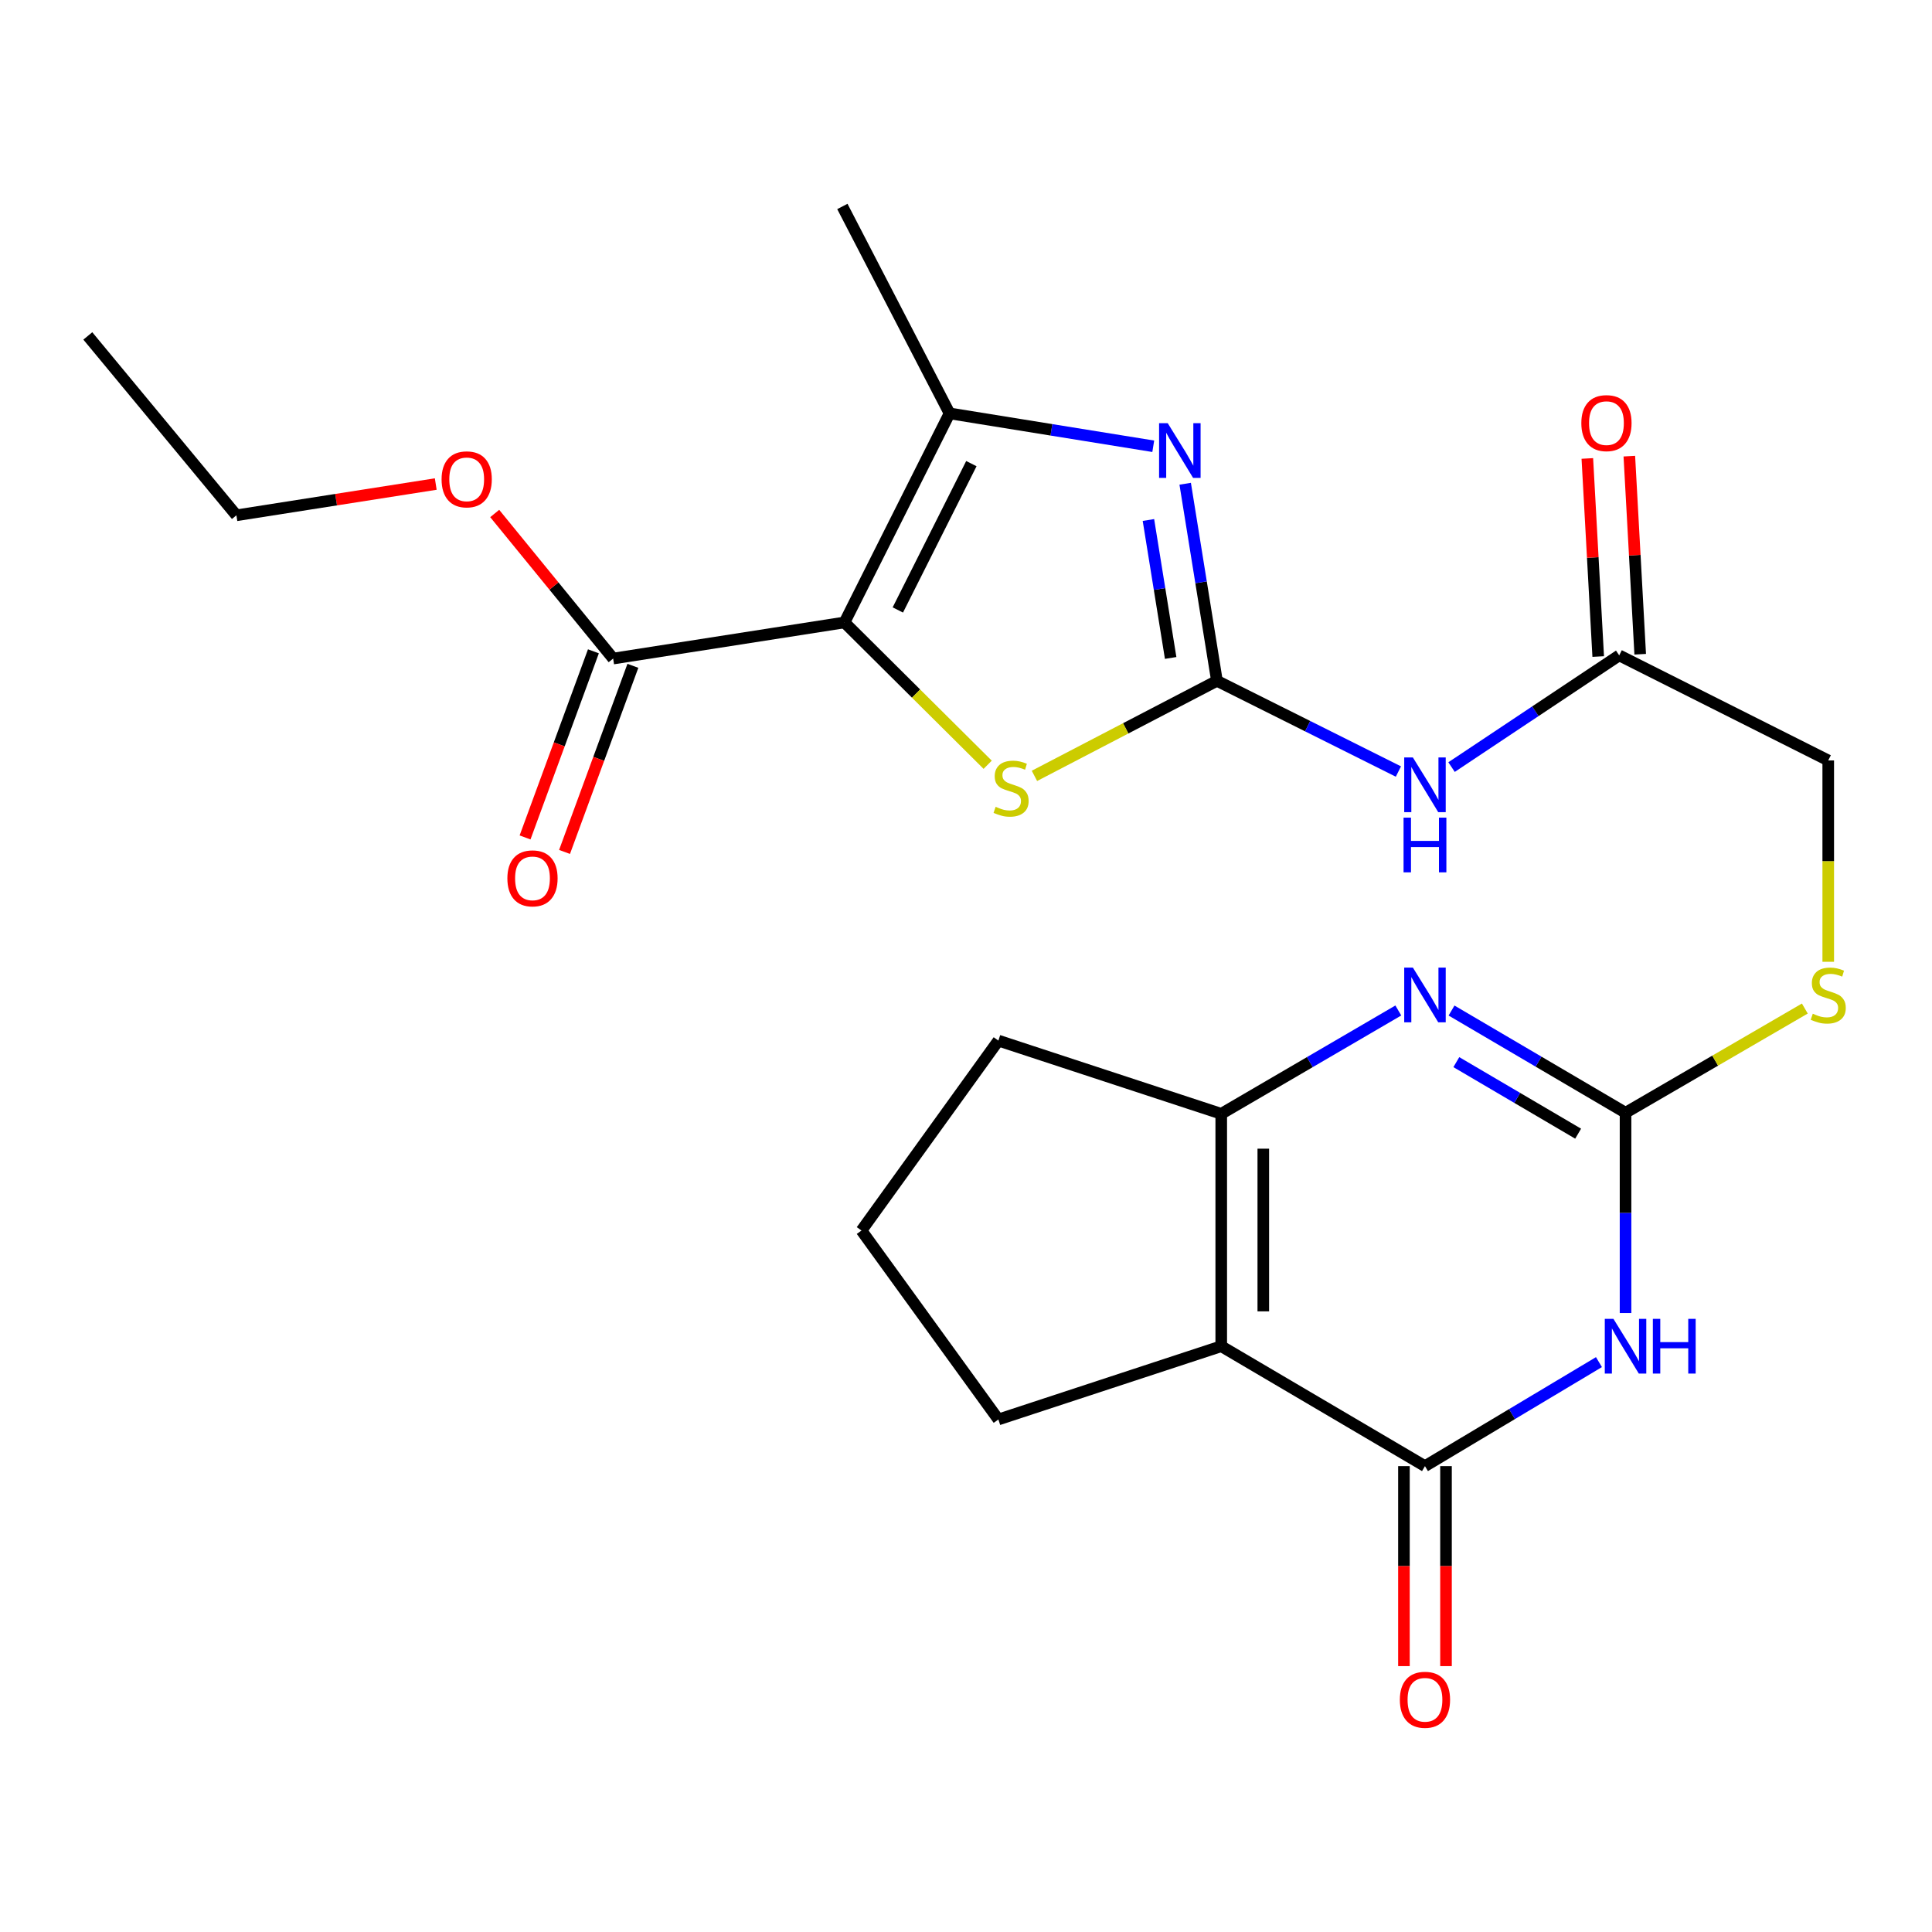 <?xml version='1.0' encoding='iso-8859-1'?>
<svg version='1.1' baseProfile='full'
              xmlns='http://www.w3.org/2000/svg'
                      xmlns:rdkit='http://www.rdkit.org/xml'
                      xmlns:xlink='http://www.w3.org/1999/xlink'
                  xml:space='preserve'
width='1000px' height='1000px' viewBox='0 0 1000 1000'>
<!-- END OF HEADER -->
<rect style='opacity:1.0;fill:#FFFFFF;stroke:none' width='1000' height='1000' x='0' y='0'> </rect>
<path class='bond-7' d='M 437.108,322.173 L 474.164,359.005' style='fill:none;fill-rule:evenodd;stroke:#000000;stroke-width:6px;stroke-linecap:butt;stroke-linejoin:miter;stroke-opacity:1' />
<path class='bond-7' d='M 474.164,359.005 L 511.219,395.837' style='fill:none;fill-rule:evenodd;stroke:#CCCC00;stroke-width:6px;stroke-linecap:butt;stroke-linejoin:miter;stroke-opacity:1' />
<path class='bond-8' d='M 437.108,322.173 L 491.483,213.967' style='fill:none;fill-rule:evenodd;stroke:#000000;stroke-width:6px;stroke-linecap:butt;stroke-linejoin:miter;stroke-opacity:1' />
<path class='bond-8' d='M 464.716,315.717 L 502.778,239.973' style='fill:none;fill-rule:evenodd;stroke:#000000;stroke-width:6px;stroke-linecap:butt;stroke-linejoin:miter;stroke-opacity:1' />
<path class='bond-11' d='M 437.108,322.173 L 317.365,340.87' style='fill:none;fill-rule:evenodd;stroke:#000000;stroke-width:6px;stroke-linecap:butt;stroke-linejoin:miter;stroke-opacity:1' />
<path class='bond-0' d='M 629.887,352.396 L 582.655,376.993' style='fill:none;fill-rule:evenodd;stroke:#000000;stroke-width:6px;stroke-linecap:butt;stroke-linejoin:miter;stroke-opacity:1' />
<path class='bond-0' d='M 582.655,376.993 L 535.422,401.591' style='fill:none;fill-rule:evenodd;stroke:#CCCC00;stroke-width:6px;stroke-linecap:butt;stroke-linejoin:miter;stroke-opacity:1' />
<path class='bond-10' d='M 629.887,352.396 L 676.849,375.869' style='fill:none;fill-rule:evenodd;stroke:#000000;stroke-width:6px;stroke-linecap:butt;stroke-linejoin:miter;stroke-opacity:1' />
<path class='bond-10' d='M 676.849,375.869 L 723.811,399.342' style='fill:none;fill-rule:evenodd;stroke:#0000FF;stroke-width:6px;stroke-linecap:butt;stroke-linejoin:miter;stroke-opacity:1' />
<path class='bond-25' d='M 629.887,352.396 L 621.669,301.391' style='fill:none;fill-rule:evenodd;stroke:#000000;stroke-width:6px;stroke-linecap:butt;stroke-linejoin:miter;stroke-opacity:1' />
<path class='bond-25' d='M 621.669,301.391 L 613.45,250.387' style='fill:none;fill-rule:evenodd;stroke:#0000FF;stroke-width:6px;stroke-linecap:butt;stroke-linejoin:miter;stroke-opacity:1' />
<path class='bond-25' d='M 605.93,340.558 L 600.176,304.855' style='fill:none;fill-rule:evenodd;stroke:#000000;stroke-width:6px;stroke-linecap:butt;stroke-linejoin:miter;stroke-opacity:1' />
<path class='bond-25' d='M 600.176,304.855 L 594.423,269.152' style='fill:none;fill-rule:evenodd;stroke:#0000FF;stroke-width:6px;stroke-linecap:butt;stroke-linejoin:miter;stroke-opacity:1' />
<path class='bond-1' d='M 841.376,679.617 L 841.376,627.786' style='fill:none;fill-rule:evenodd;stroke:#0000FF;stroke-width:6px;stroke-linecap:butt;stroke-linejoin:miter;stroke-opacity:1' />
<path class='bond-1' d='M 841.376,627.786 L 841.376,575.954' style='fill:none;fill-rule:evenodd;stroke:#000000;stroke-width:6px;stroke-linecap:butt;stroke-linejoin:miter;stroke-opacity:1' />
<path class='bond-2' d='M 827.612,705.027 L 782.586,731.946' style='fill:none;fill-rule:evenodd;stroke:#0000FF;stroke-width:6px;stroke-linecap:butt;stroke-linejoin:miter;stroke-opacity:1' />
<path class='bond-2' d='M 782.586,731.946 L 737.56,758.865' style='fill:none;fill-rule:evenodd;stroke:#000000;stroke-width:6px;stroke-linecap:butt;stroke-linejoin:miter;stroke-opacity:1' />
<path class='bond-14' d='M 726.676,758.865 L 726.676,810.622' style='fill:none;fill-rule:evenodd;stroke:#000000;stroke-width:6px;stroke-linecap:butt;stroke-linejoin:miter;stroke-opacity:1' />
<path class='bond-14' d='M 726.676,810.622 L 726.676,862.379' style='fill:none;fill-rule:evenodd;stroke:#FF0000;stroke-width:6px;stroke-linecap:butt;stroke-linejoin:miter;stroke-opacity:1' />
<path class='bond-14' d='M 748.445,758.865 L 748.445,810.622' style='fill:none;fill-rule:evenodd;stroke:#000000;stroke-width:6px;stroke-linecap:butt;stroke-linejoin:miter;stroke-opacity:1' />
<path class='bond-14' d='M 748.445,810.622 L 748.445,862.379' style='fill:none;fill-rule:evenodd;stroke:#FF0000;stroke-width:6px;stroke-linecap:butt;stroke-linejoin:miter;stroke-opacity:1' />
<path class='bond-26' d='M 737.56,758.865 L 632.112,696.798' style='fill:none;fill-rule:evenodd;stroke:#000000;stroke-width:6px;stroke-linecap:butt;stroke-linejoin:miter;stroke-opacity:1' />
<path class='bond-3' d='M 632.112,696.798 L 632.112,576.511' style='fill:none;fill-rule:evenodd;stroke:#000000;stroke-width:6px;stroke-linecap:butt;stroke-linejoin:miter;stroke-opacity:1' />
<path class='bond-3' d='M 653.882,678.755 L 653.882,594.554' style='fill:none;fill-rule:evenodd;stroke:#000000;stroke-width:6px;stroke-linecap:butt;stroke-linejoin:miter;stroke-opacity:1' />
<path class='bond-18' d='M 632.112,696.798 L 516.759,734.713' style='fill:none;fill-rule:evenodd;stroke:#000000;stroke-width:6px;stroke-linecap:butt;stroke-linejoin:miter;stroke-opacity:1' />
<path class='bond-4' d='M 596.923,230.988 L 544.203,222.478' style='fill:none;fill-rule:evenodd;stroke:#0000FF;stroke-width:6px;stroke-linecap:butt;stroke-linejoin:miter;stroke-opacity:1' />
<path class='bond-4' d='M 544.203,222.478 L 491.483,213.967' style='fill:none;fill-rule:evenodd;stroke:#000000;stroke-width:6px;stroke-linecap:butt;stroke-linejoin:miter;stroke-opacity:1' />
<path class='bond-5' d='M 841.376,575.954 L 887.777,548.985' style='fill:none;fill-rule:evenodd;stroke:#000000;stroke-width:6px;stroke-linecap:butt;stroke-linejoin:miter;stroke-opacity:1' />
<path class='bond-5' d='M 887.777,548.985 L 934.178,522.017' style='fill:none;fill-rule:evenodd;stroke:#CCCC00;stroke-width:6px;stroke-linecap:butt;stroke-linejoin:miter;stroke-opacity:1' />
<path class='bond-6' d='M 841.376,575.954 L 796.343,549.503' style='fill:none;fill-rule:evenodd;stroke:#000000;stroke-width:6px;stroke-linecap:butt;stroke-linejoin:miter;stroke-opacity:1' />
<path class='bond-6' d='M 796.343,549.503 L 751.31,523.052' style='fill:none;fill-rule:evenodd;stroke:#0000FF;stroke-width:6px;stroke-linecap:butt;stroke-linejoin:miter;stroke-opacity:1' />
<path class='bond-6' d='M 816.841,586.79 L 785.318,568.274' style='fill:none;fill-rule:evenodd;stroke:#000000;stroke-width:6px;stroke-linecap:butt;stroke-linejoin:miter;stroke-opacity:1' />
<path class='bond-6' d='M 785.318,568.274 L 753.795,549.758' style='fill:none;fill-rule:evenodd;stroke:#0000FF;stroke-width:6px;stroke-linecap:butt;stroke-linejoin:miter;stroke-opacity:1' />
<path class='bond-9' d='M 723.768,523.025 L 677.94,549.768' style='fill:none;fill-rule:evenodd;stroke:#0000FF;stroke-width:6px;stroke-linecap:butt;stroke-linejoin:miter;stroke-opacity:1' />
<path class='bond-9' d='M 677.94,549.768 L 632.112,576.511' style='fill:none;fill-rule:evenodd;stroke:#000000;stroke-width:6px;stroke-linecap:butt;stroke-linejoin:miter;stroke-opacity:1' />
<path class='bond-21' d='M 491.483,213.967 L 436.008,106.863' style='fill:none;fill-rule:evenodd;stroke:#000000;stroke-width:6px;stroke-linecap:butt;stroke-linejoin:miter;stroke-opacity:1' />
<path class='bond-20' d='M 632.112,576.511 L 516.759,538.62' style='fill:none;fill-rule:evenodd;stroke:#000000;stroke-width:6px;stroke-linecap:butt;stroke-linejoin:miter;stroke-opacity:1' />
<path class='bond-12' d='M 751.321,397.046 L 794.709,368.136' style='fill:none;fill-rule:evenodd;stroke:#0000FF;stroke-width:6px;stroke-linecap:butt;stroke-linejoin:miter;stroke-opacity:1' />
<path class='bond-12' d='M 794.709,368.136 L 838.098,339.225' style='fill:none;fill-rule:evenodd;stroke:#000000;stroke-width:6px;stroke-linecap:butt;stroke-linejoin:miter;stroke-opacity:1' />
<path class='bond-15' d='M 307.148,337.118 L 289.459,385.286' style='fill:none;fill-rule:evenodd;stroke:#000000;stroke-width:6px;stroke-linecap:butt;stroke-linejoin:miter;stroke-opacity:1' />
<path class='bond-15' d='M 289.459,385.286 L 271.77,433.454' style='fill:none;fill-rule:evenodd;stroke:#FF0000;stroke-width:6px;stroke-linecap:butt;stroke-linejoin:miter;stroke-opacity:1' />
<path class='bond-15' d='M 327.582,344.622 L 309.893,392.791' style='fill:none;fill-rule:evenodd;stroke:#000000;stroke-width:6px;stroke-linecap:butt;stroke-linejoin:miter;stroke-opacity:1' />
<path class='bond-15' d='M 309.893,392.791 L 292.204,440.959' style='fill:none;fill-rule:evenodd;stroke:#FF0000;stroke-width:6px;stroke-linecap:butt;stroke-linejoin:miter;stroke-opacity:1' />
<path class='bond-19' d='M 317.365,340.87 L 286.711,303.325' style='fill:none;fill-rule:evenodd;stroke:#000000;stroke-width:6px;stroke-linecap:butt;stroke-linejoin:miter;stroke-opacity:1' />
<path class='bond-19' d='M 286.711,303.325 L 256.057,265.781' style='fill:none;fill-rule:evenodd;stroke:#FF0000;stroke-width:6px;stroke-linecap:butt;stroke-linejoin:miter;stroke-opacity:1' />
<path class='bond-16' d='M 848.967,338.629 L 846.153,287.365' style='fill:none;fill-rule:evenodd;stroke:#000000;stroke-width:6px;stroke-linecap:butt;stroke-linejoin:miter;stroke-opacity:1' />
<path class='bond-16' d='M 846.153,287.365 L 843.339,236.101' style='fill:none;fill-rule:evenodd;stroke:#FF0000;stroke-width:6px;stroke-linecap:butt;stroke-linejoin:miter;stroke-opacity:1' />
<path class='bond-16' d='M 827.23,339.822 L 824.416,288.558' style='fill:none;fill-rule:evenodd;stroke:#000000;stroke-width:6px;stroke-linecap:butt;stroke-linejoin:miter;stroke-opacity:1' />
<path class='bond-16' d='M 824.416,288.558 L 821.602,237.295' style='fill:none;fill-rule:evenodd;stroke:#FF0000;stroke-width:6px;stroke-linecap:butt;stroke-linejoin:miter;stroke-opacity:1' />
<path class='bond-17' d='M 838.098,339.225 L 946.292,393.6' style='fill:none;fill-rule:evenodd;stroke:#000000;stroke-width:6px;stroke-linecap:butt;stroke-linejoin:miter;stroke-opacity:1' />
<path class='bond-13' d='M 946.292,497.822 L 946.292,445.711' style='fill:none;fill-rule:evenodd;stroke:#CCCC00;stroke-width:6px;stroke-linecap:butt;stroke-linejoin:miter;stroke-opacity:1' />
<path class='bond-13' d='M 946.292,445.711 L 946.292,393.6' style='fill:none;fill-rule:evenodd;stroke:#000000;stroke-width:6px;stroke-linecap:butt;stroke-linejoin:miter;stroke-opacity:1' />
<path class='bond-27' d='M 516.759,734.713 L 445.9,636.92' style='fill:none;fill-rule:evenodd;stroke:#000000;stroke-width:6px;stroke-linecap:butt;stroke-linejoin:miter;stroke-opacity:1' />
<path class='bond-23' d='M 225.543,250.537 L 173.952,258.629' style='fill:none;fill-rule:evenodd;stroke:#FF0000;stroke-width:6px;stroke-linecap:butt;stroke-linejoin:miter;stroke-opacity:1' />
<path class='bond-23' d='M 173.952,258.629 L 122.361,266.722' style='fill:none;fill-rule:evenodd;stroke:#000000;stroke-width:6px;stroke-linecap:butt;stroke-linejoin:miter;stroke-opacity:1' />
<path class='bond-22' d='M 516.759,538.62 L 445.9,636.92' style='fill:none;fill-rule:evenodd;stroke:#000000;stroke-width:6px;stroke-linecap:butt;stroke-linejoin:miter;stroke-opacity:1' />
<path class='bond-24' d='M 122.361,266.722 L 45.455,173.876' style='fill:none;fill-rule:evenodd;stroke:#000000;stroke-width:6px;stroke-linecap:butt;stroke-linejoin:miter;stroke-opacity:1' />
<path  class='atom-2' d='M 835.116 682.638
L 844.396 697.638
Q 845.316 699.118, 846.796 701.798
Q 848.276 704.478, 848.356 704.638
L 848.356 682.638
L 852.116 682.638
L 852.116 710.958
L 848.236 710.958
L 838.276 694.558
Q 837.116 692.638, 835.876 690.438
Q 834.676 688.238, 834.316 687.558
L 834.316 710.958
L 830.636 710.958
L 830.636 682.638
L 835.116 682.638
' fill='#0000FF'/>
<path  class='atom-2' d='M 855.516 682.638
L 859.356 682.638
L 859.356 694.678
L 873.836 694.678
L 873.836 682.638
L 877.676 682.638
L 877.676 710.958
L 873.836 710.958
L 873.836 697.878
L 859.356 697.878
L 859.356 710.958
L 855.516 710.958
L 855.516 682.638
' fill='#0000FF'/>
<path  class='atom-5' d='M 604.422 219.049
L 613.702 234.049
Q 614.622 235.529, 616.102 238.209
Q 617.582 240.889, 617.662 241.049
L 617.662 219.049
L 621.422 219.049
L 621.422 247.369
L 617.542 247.369
L 607.582 230.969
Q 606.422 229.049, 605.182 226.849
Q 603.982 224.649, 603.622 223.969
L 603.622 247.369
L 599.942 247.369
L 599.942 219.049
L 604.422 219.049
' fill='#0000FF'/>
<path  class='atom-7' d='M 731.3 500.816
L 740.58 515.816
Q 741.5 517.296, 742.98 519.976
Q 744.46 522.656, 744.54 522.816
L 744.54 500.816
L 748.3 500.816
L 748.3 529.136
L 744.42 529.136
L 734.46 512.736
Q 733.3 510.816, 732.06 508.616
Q 730.86 506.416, 730.5 505.736
L 730.5 529.136
L 726.82 529.136
L 726.82 500.816
L 731.3 500.816
' fill='#0000FF'/>
<path  class='atom-8' d='M 515.339 417.603
Q 515.659 417.723, 516.979 418.283
Q 518.299 418.843, 519.739 419.203
Q 521.219 419.523, 522.659 419.523
Q 525.339 419.523, 526.899 418.243
Q 528.459 416.923, 528.459 414.643
Q 528.459 413.083, 527.659 412.123
Q 526.899 411.163, 525.699 410.643
Q 524.499 410.123, 522.499 409.523
Q 519.979 408.763, 518.459 408.043
Q 516.979 407.323, 515.899 405.803
Q 514.859 404.283, 514.859 401.723
Q 514.859 398.163, 517.259 395.963
Q 519.699 393.763, 524.499 393.763
Q 527.779 393.763, 531.499 395.323
L 530.579 398.403
Q 527.179 397.003, 524.619 397.003
Q 521.859 397.003, 520.339 398.163
Q 518.819 399.283, 518.859 401.243
Q 518.859 402.763, 519.619 403.683
Q 520.419 404.603, 521.539 405.123
Q 522.699 405.643, 524.619 406.243
Q 527.179 407.043, 528.699 407.843
Q 530.219 408.643, 531.299 410.283
Q 532.419 411.883, 532.419 414.643
Q 532.419 418.563, 529.779 420.683
Q 527.179 422.763, 522.819 422.763
Q 520.299 422.763, 518.379 422.203
Q 516.499 421.683, 514.259 420.763
L 515.339 417.603
' fill='#CCCC00'/>
<path  class='atom-11' d='M 731.3 392.054
L 740.58 407.054
Q 741.5 408.534, 742.98 411.214
Q 744.46 413.894, 744.54 414.054
L 744.54 392.054
L 748.3 392.054
L 748.3 420.374
L 744.42 420.374
L 734.46 403.974
Q 733.3 402.054, 732.06 399.854
Q 730.86 397.654, 730.5 396.974
L 730.5 420.374
L 726.82 420.374
L 726.82 392.054
L 731.3 392.054
' fill='#0000FF'/>
<path  class='atom-11' d='M 726.48 423.206
L 730.32 423.206
L 730.32 435.246
L 744.8 435.246
L 744.8 423.206
L 748.64 423.206
L 748.64 451.526
L 744.8 451.526
L 744.8 438.446
L 730.32 438.446
L 730.32 451.526
L 726.48 451.526
L 726.48 423.206
' fill='#0000FF'/>
<path  class='atom-14' d='M 938.292 524.696
Q 938.612 524.816, 939.932 525.376
Q 941.252 525.936, 942.692 526.296
Q 944.172 526.616, 945.612 526.616
Q 948.292 526.616, 949.852 525.336
Q 951.412 524.016, 951.412 521.736
Q 951.412 520.176, 950.612 519.216
Q 949.852 518.256, 948.652 517.736
Q 947.452 517.216, 945.452 516.616
Q 942.932 515.856, 941.412 515.136
Q 939.932 514.416, 938.852 512.896
Q 937.812 511.376, 937.812 508.816
Q 937.812 505.256, 940.212 503.056
Q 942.652 500.856, 947.452 500.856
Q 950.732 500.856, 954.452 502.416
L 953.532 505.496
Q 950.132 504.096, 947.572 504.096
Q 944.812 504.096, 943.292 505.256
Q 941.772 506.376, 941.812 508.336
Q 941.812 509.856, 942.572 510.776
Q 943.372 511.696, 944.492 512.216
Q 945.652 512.736, 947.572 513.336
Q 950.132 514.136, 951.652 514.936
Q 953.172 515.736, 954.252 517.376
Q 955.372 518.976, 955.372 521.736
Q 955.372 525.656, 952.732 527.776
Q 950.132 529.856, 945.772 529.856
Q 943.252 529.856, 941.332 529.296
Q 939.452 528.776, 937.212 527.856
L 938.292 524.696
' fill='#CCCC00'/>
<path  class='atom-15' d='M 724.56 879.8
Q 724.56 873, 727.92 869.2
Q 731.28 865.4, 737.56 865.4
Q 743.84 865.4, 747.2 869.2
Q 750.56 873, 750.56 879.8
Q 750.56 886.68, 747.16 890.6
Q 743.76 894.48, 737.56 894.48
Q 731.32 894.48, 727.92 890.6
Q 724.56 886.72, 724.56 879.8
M 737.56 891.28
Q 741.88 891.28, 744.2 888.4
Q 746.56 885.48, 746.56 879.8
Q 746.56 874.24, 744.2 871.44
Q 741.88 868.6, 737.56 868.6
Q 733.24 868.6, 730.88 871.4
Q 728.56 874.2, 728.56 879.8
Q 728.56 885.52, 730.88 888.4
Q 733.24 891.28, 737.56 891.28
' fill='#FF0000'/>
<path  class='atom-16' d='M 262.616 454.634
Q 262.616 447.834, 265.976 444.034
Q 269.336 440.234, 275.616 440.234
Q 281.896 440.234, 285.256 444.034
Q 288.616 447.834, 288.616 454.634
Q 288.616 461.514, 285.216 465.434
Q 281.816 469.314, 275.616 469.314
Q 269.376 469.314, 265.976 465.434
Q 262.616 461.554, 262.616 454.634
M 275.616 466.114
Q 279.936 466.114, 282.256 463.234
Q 284.616 460.314, 284.616 454.634
Q 284.616 449.074, 282.256 446.274
Q 279.936 443.434, 275.616 443.434
Q 271.296 443.434, 268.936 446.234
Q 266.616 449.034, 266.616 454.634
Q 266.616 460.354, 268.936 463.234
Q 271.296 466.114, 275.616 466.114
' fill='#FF0000'/>
<path  class='atom-17' d='M 818.495 219.006
Q 818.495 212.206, 821.855 208.406
Q 825.215 204.606, 831.495 204.606
Q 837.775 204.606, 841.135 208.406
Q 844.495 212.206, 844.495 219.006
Q 844.495 225.886, 841.095 229.806
Q 837.695 233.686, 831.495 233.686
Q 825.255 233.686, 821.855 229.806
Q 818.495 225.926, 818.495 219.006
M 831.495 230.486
Q 835.815 230.486, 838.135 227.606
Q 840.495 224.686, 840.495 219.006
Q 840.495 213.446, 838.135 210.646
Q 835.815 207.806, 831.495 207.806
Q 827.175 207.806, 824.815 210.606
Q 822.495 213.406, 822.495 219.006
Q 822.495 224.726, 824.815 227.606
Q 827.175 230.486, 831.495 230.486
' fill='#FF0000'/>
<path  class='atom-20' d='M 228.559 248.104
Q 228.559 241.304, 231.919 237.504
Q 235.279 233.704, 241.559 233.704
Q 247.839 233.704, 251.199 237.504
Q 254.559 241.304, 254.559 248.104
Q 254.559 254.984, 251.159 258.904
Q 247.759 262.784, 241.559 262.784
Q 235.319 262.784, 231.919 258.904
Q 228.559 255.024, 228.559 248.104
M 241.559 259.584
Q 245.879 259.584, 248.199 256.704
Q 250.559 253.784, 250.559 248.104
Q 250.559 242.544, 248.199 239.744
Q 245.879 236.904, 241.559 236.904
Q 237.239 236.904, 234.879 239.704
Q 232.559 242.504, 232.559 248.104
Q 232.559 253.824, 234.879 256.704
Q 237.239 259.584, 241.559 259.584
' fill='#FF0000'/>
</svg>
